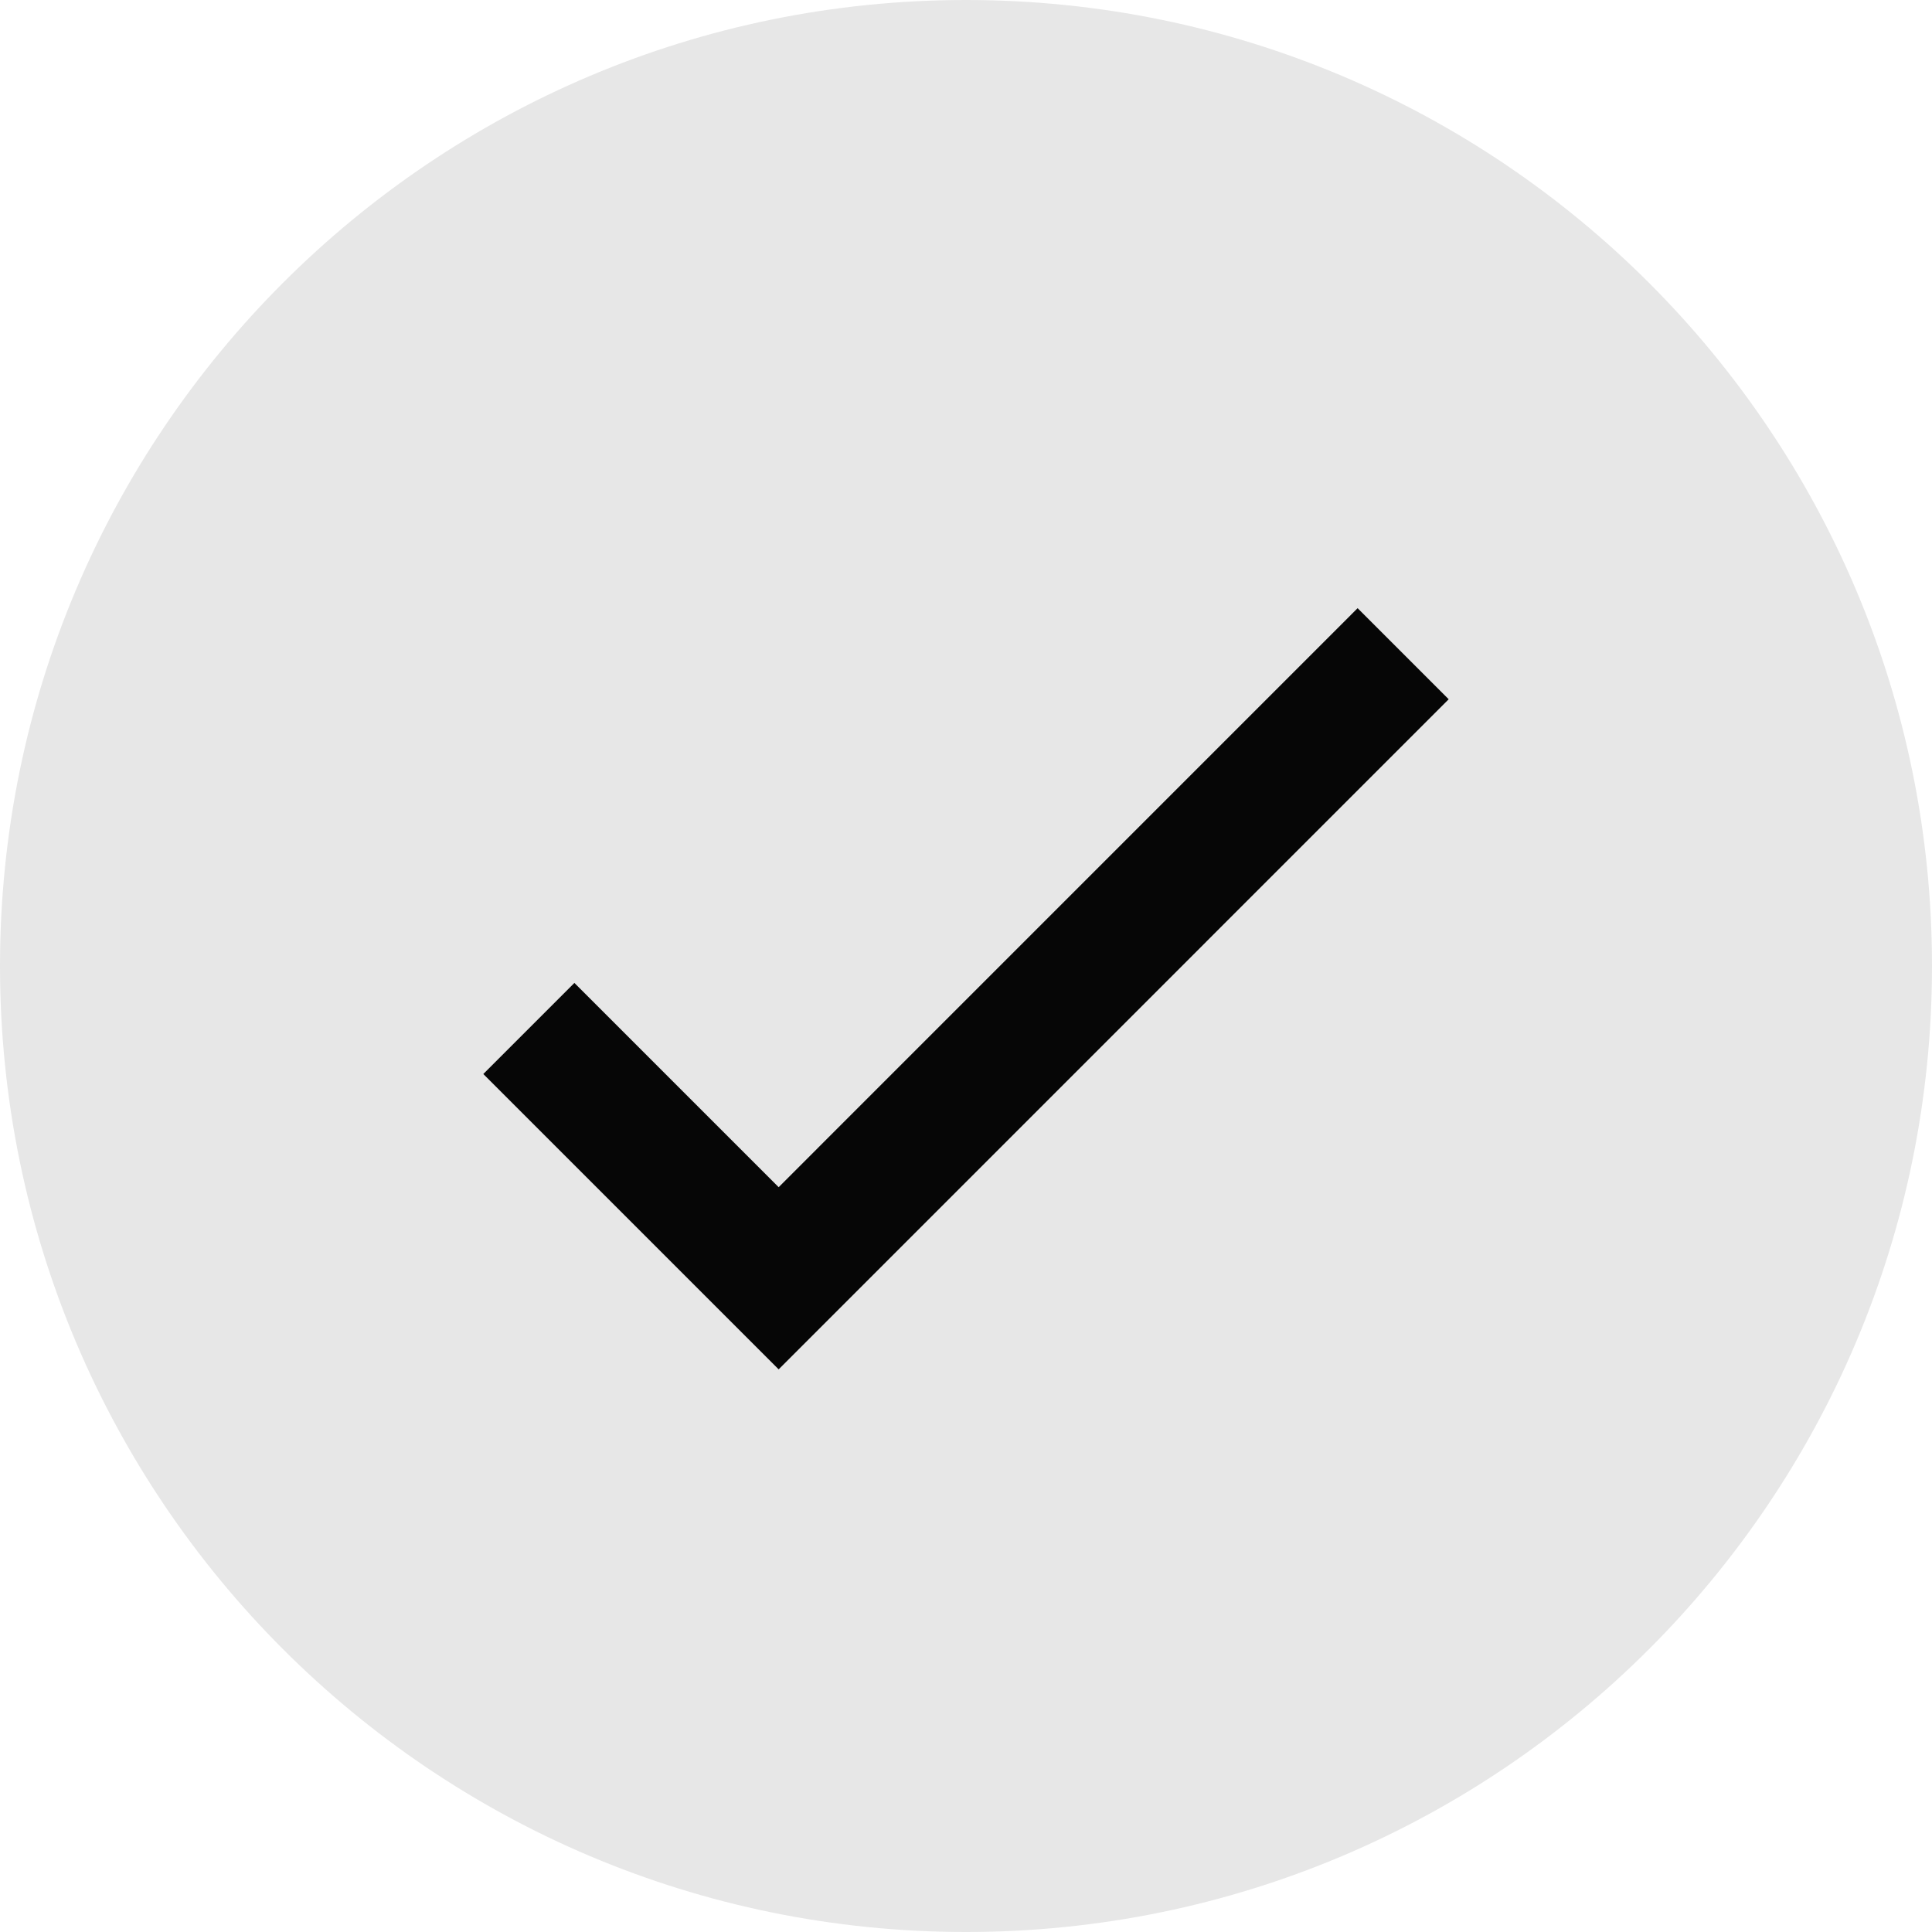 <svg width="30" height="30" viewBox="0 0 30 30" fill="none" xmlns="http://www.w3.org/2000/svg">
<path d="M15 30C23.285 30 30 23.285 30 15C30 6.715 23.285 0 15 0C6.715 0 0 6.715 0 15C0 23.285 6.715 30 15 30Z" fill="#E7E7E7"/>
<path d="M8.212 15.97L12.091 19.849L21.788 10.151" stroke="#060606" stroke-width="2"/>
</svg>
